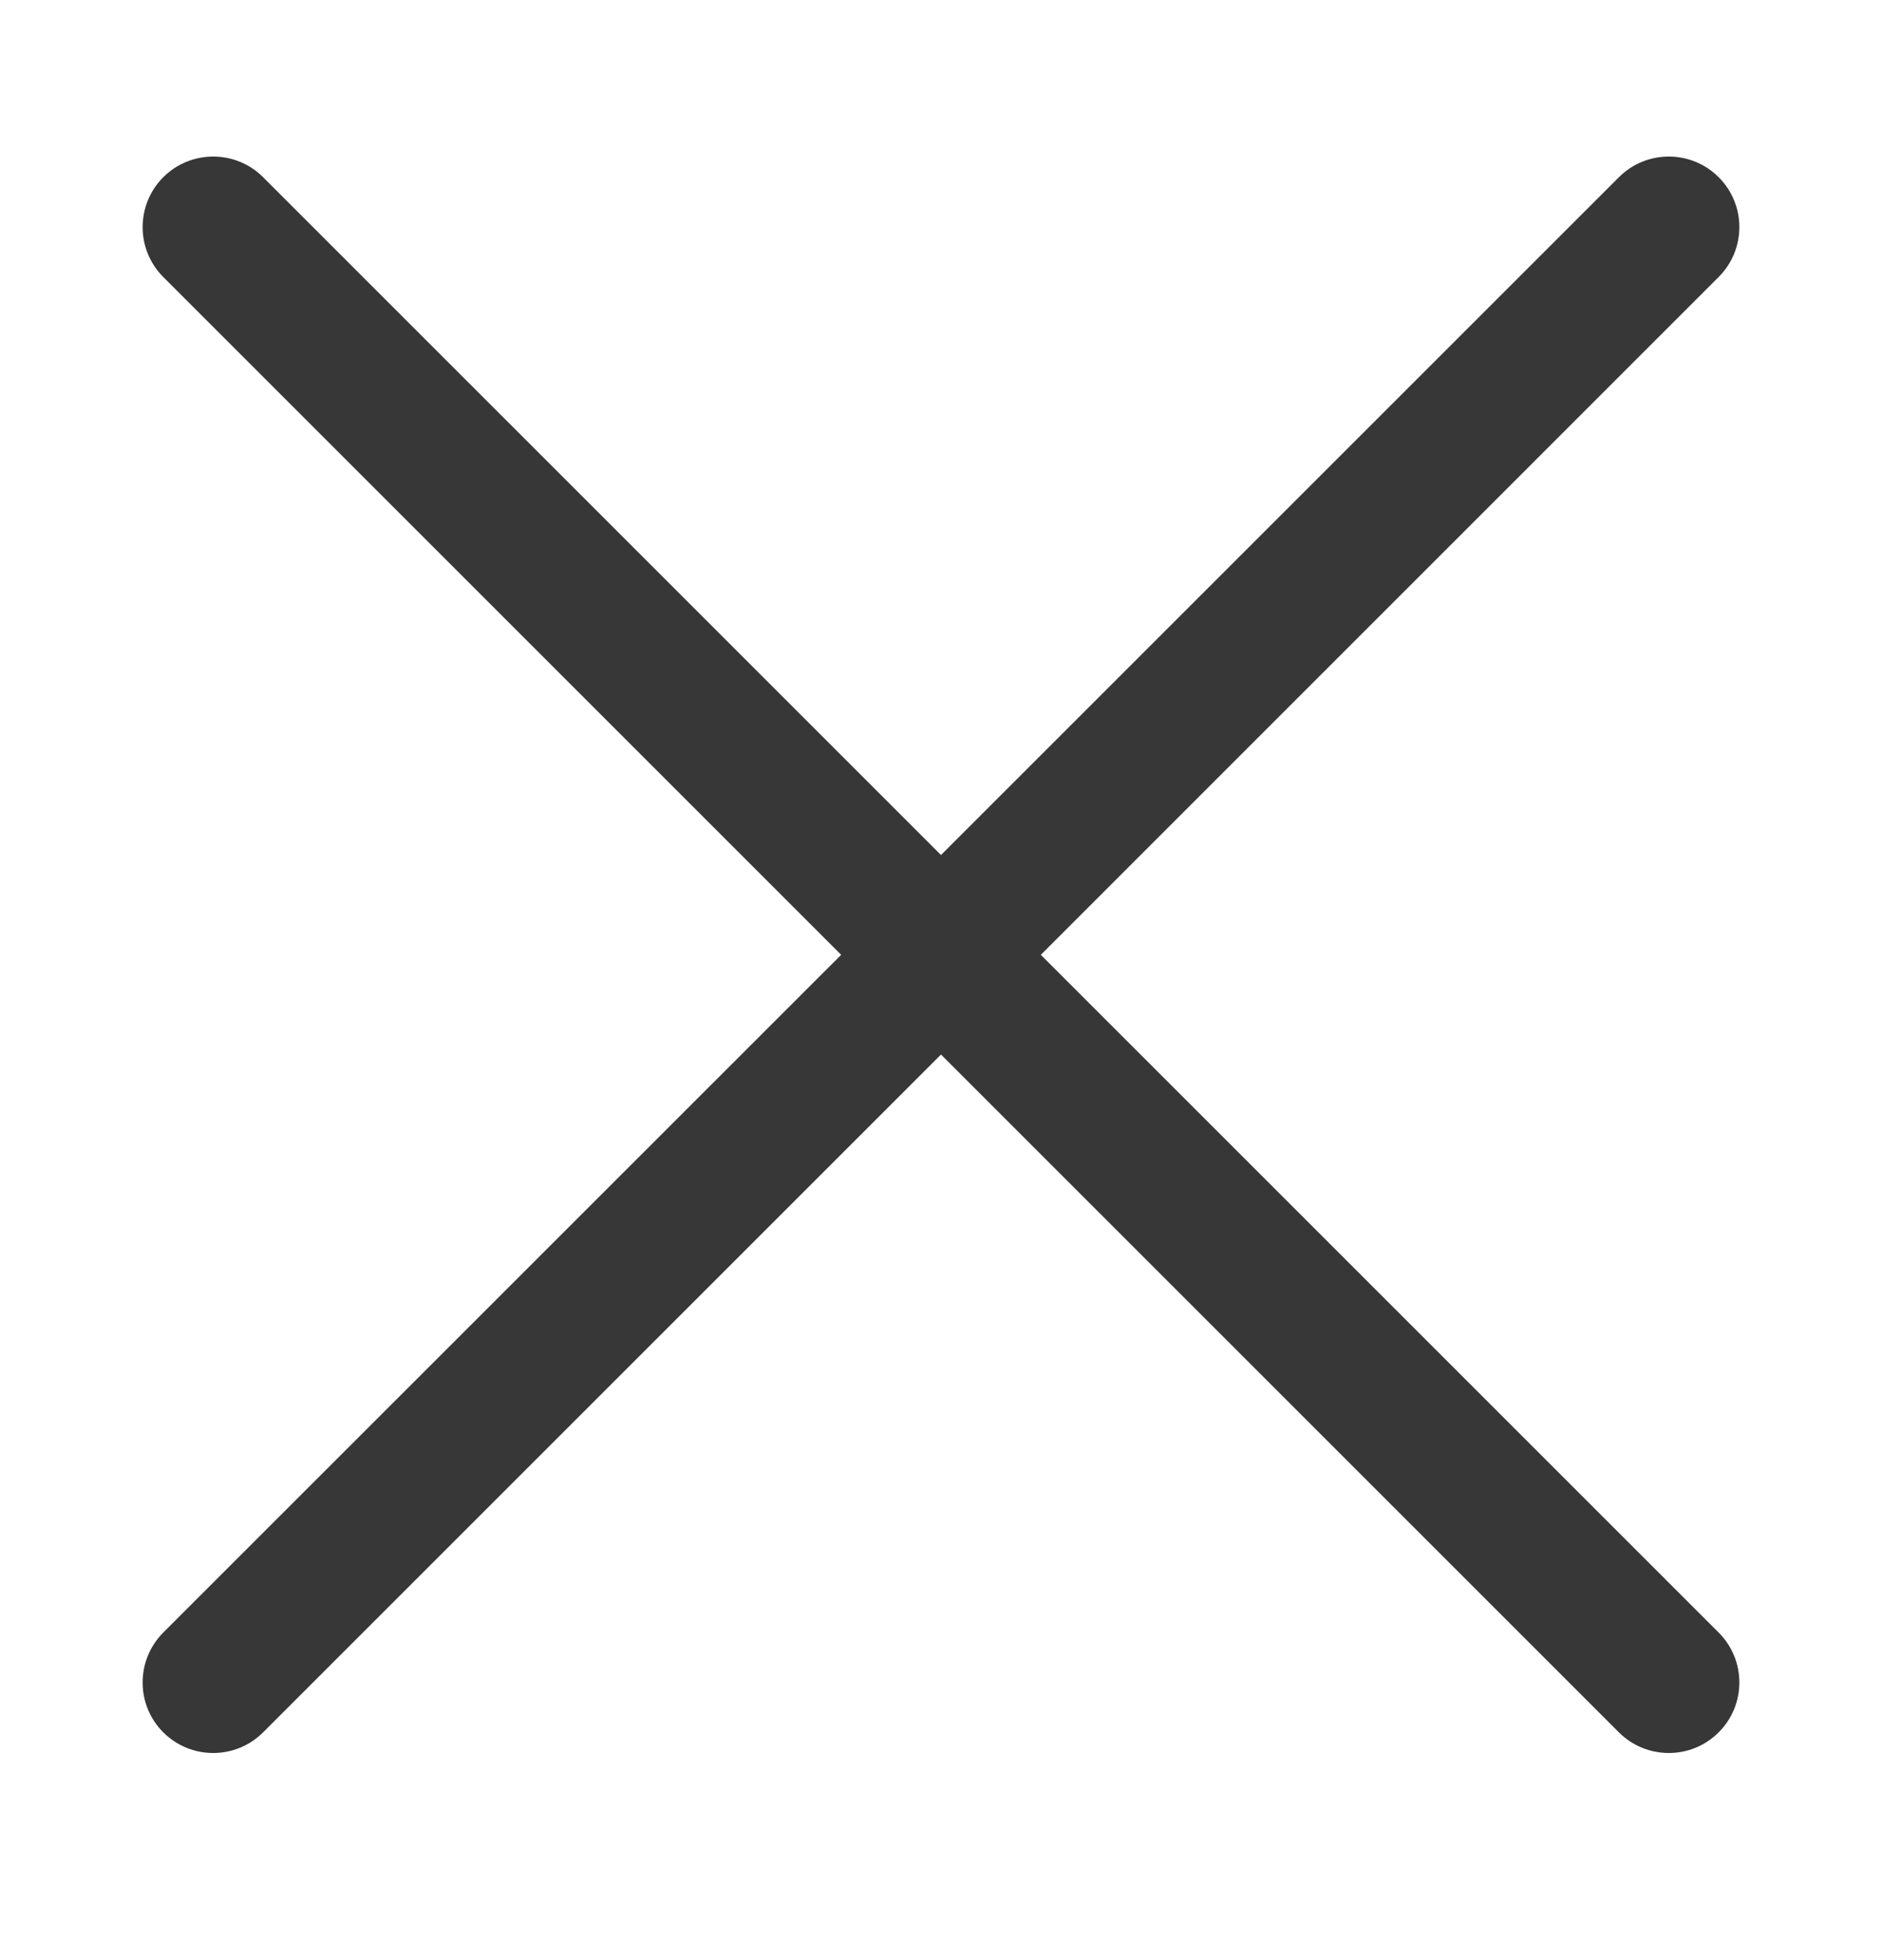 <svg width="24" height="25" viewBox="0 0 24 25" fill="none" xmlns="http://www.w3.org/2000/svg">
<path fill-rule="evenodd" clip-rule="evenodd" d="M2.082 2.26C2.434 1.909 3.004 1.909 3.355 2.26L12 10.905L20.645 2.26C20.996 1.909 21.566 1.909 21.917 2.26C22.269 2.612 22.269 3.181 21.917 3.533L13.273 12.178L21.917 20.822C22.269 21.174 22.269 21.744 21.917 22.095C21.566 22.446 20.996 22.446 20.645 22.095L12 13.45L3.355 22.095C3.004 22.446 2.434 22.446 2.082 22.095C1.731 21.744 1.731 21.174 2.082 20.822L10.727 12.178L2.082 3.533C1.731 3.181 1.731 2.612 2.082 2.26Z" fill="#373737"/>
</svg>
